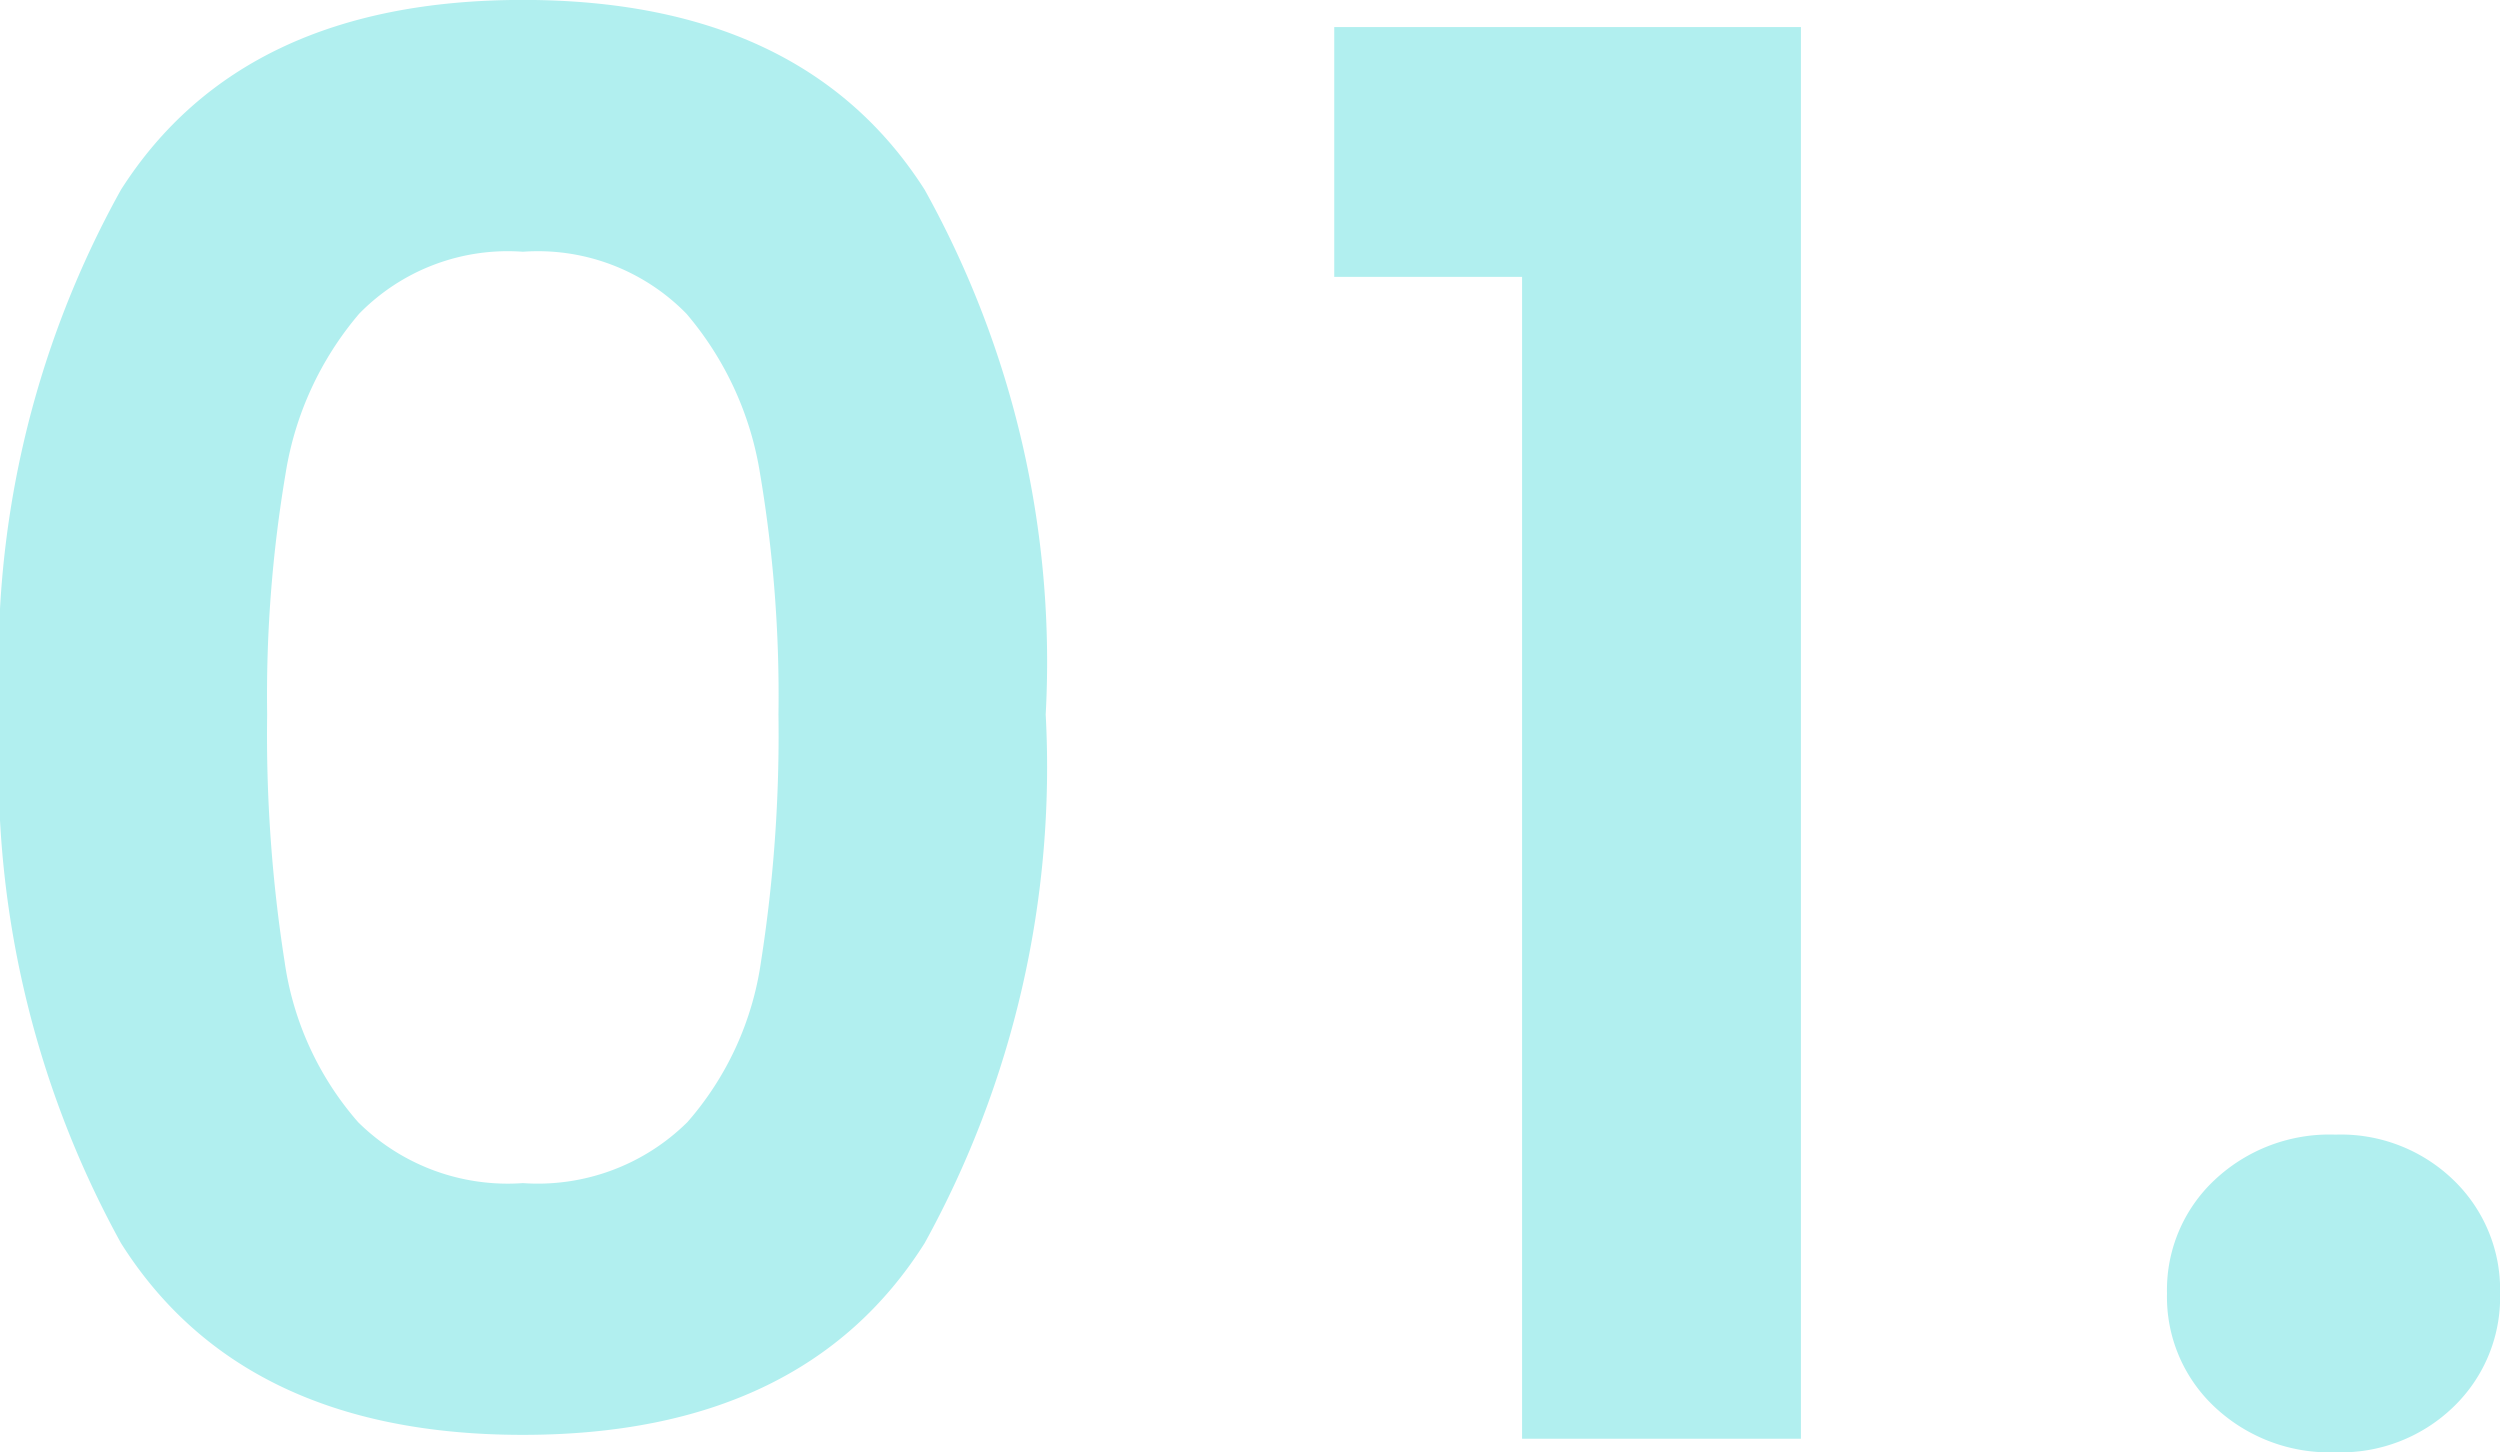 <svg xmlns="http://www.w3.org/2000/svg" width="32.275" height="18.75" viewBox="0 0 32.275 18.75">
  <path id="パス_144024" data-name="パス 144024" d="M-16.025-9.35a12.543,12.543,0,0,1,1.562-6.775q1.563-2.45,5.188-2.45t5.187,2.45A12.543,12.543,0,0,1-2.525-9.35,12.732,12.732,0,0,1-4.088-2.525Q-5.65-.05-9.275-.05t-5.188-2.475A12.732,12.732,0,0,1-16.025-9.35Zm10.05,0a17.2,17.2,0,0,0-.238-3.112,4.194,4.194,0,0,0-.95-2.062,2.682,2.682,0,0,0-2.112-.8,2.682,2.682,0,0,0-2.113.8,4.194,4.194,0,0,0-.95,2.063,17.2,17.2,0,0,0-.238,3.112,18.949,18.949,0,0,0,.225,3.188,4,4,0,0,0,.95,2.075A2.746,2.746,0,0,0-9.275-3.3,2.746,2.746,0,0,0-7.15-4.088,4,4,0,0,0-6.2-6.162,18.949,18.949,0,0,0-5.975-9.35ZM1.2-15v-3.225H7.225V0h-3.6V-15ZM14.125.175a2.165,2.165,0,0,1-1.562-.588,1.944,1.944,0,0,1-.612-1.463,1.944,1.944,0,0,1,.612-1.462,2.165,2.165,0,0,1,1.563-.588,2.09,2.09,0,0,1,1.525.588,1.964,1.964,0,0,1,.6,1.462,1.964,1.964,0,0,1-.6,1.463A2.09,2.09,0,0,1,14.125.175Z" transform="translate(16.025 18.574)" fill="#b1efef"/>
</svg>
